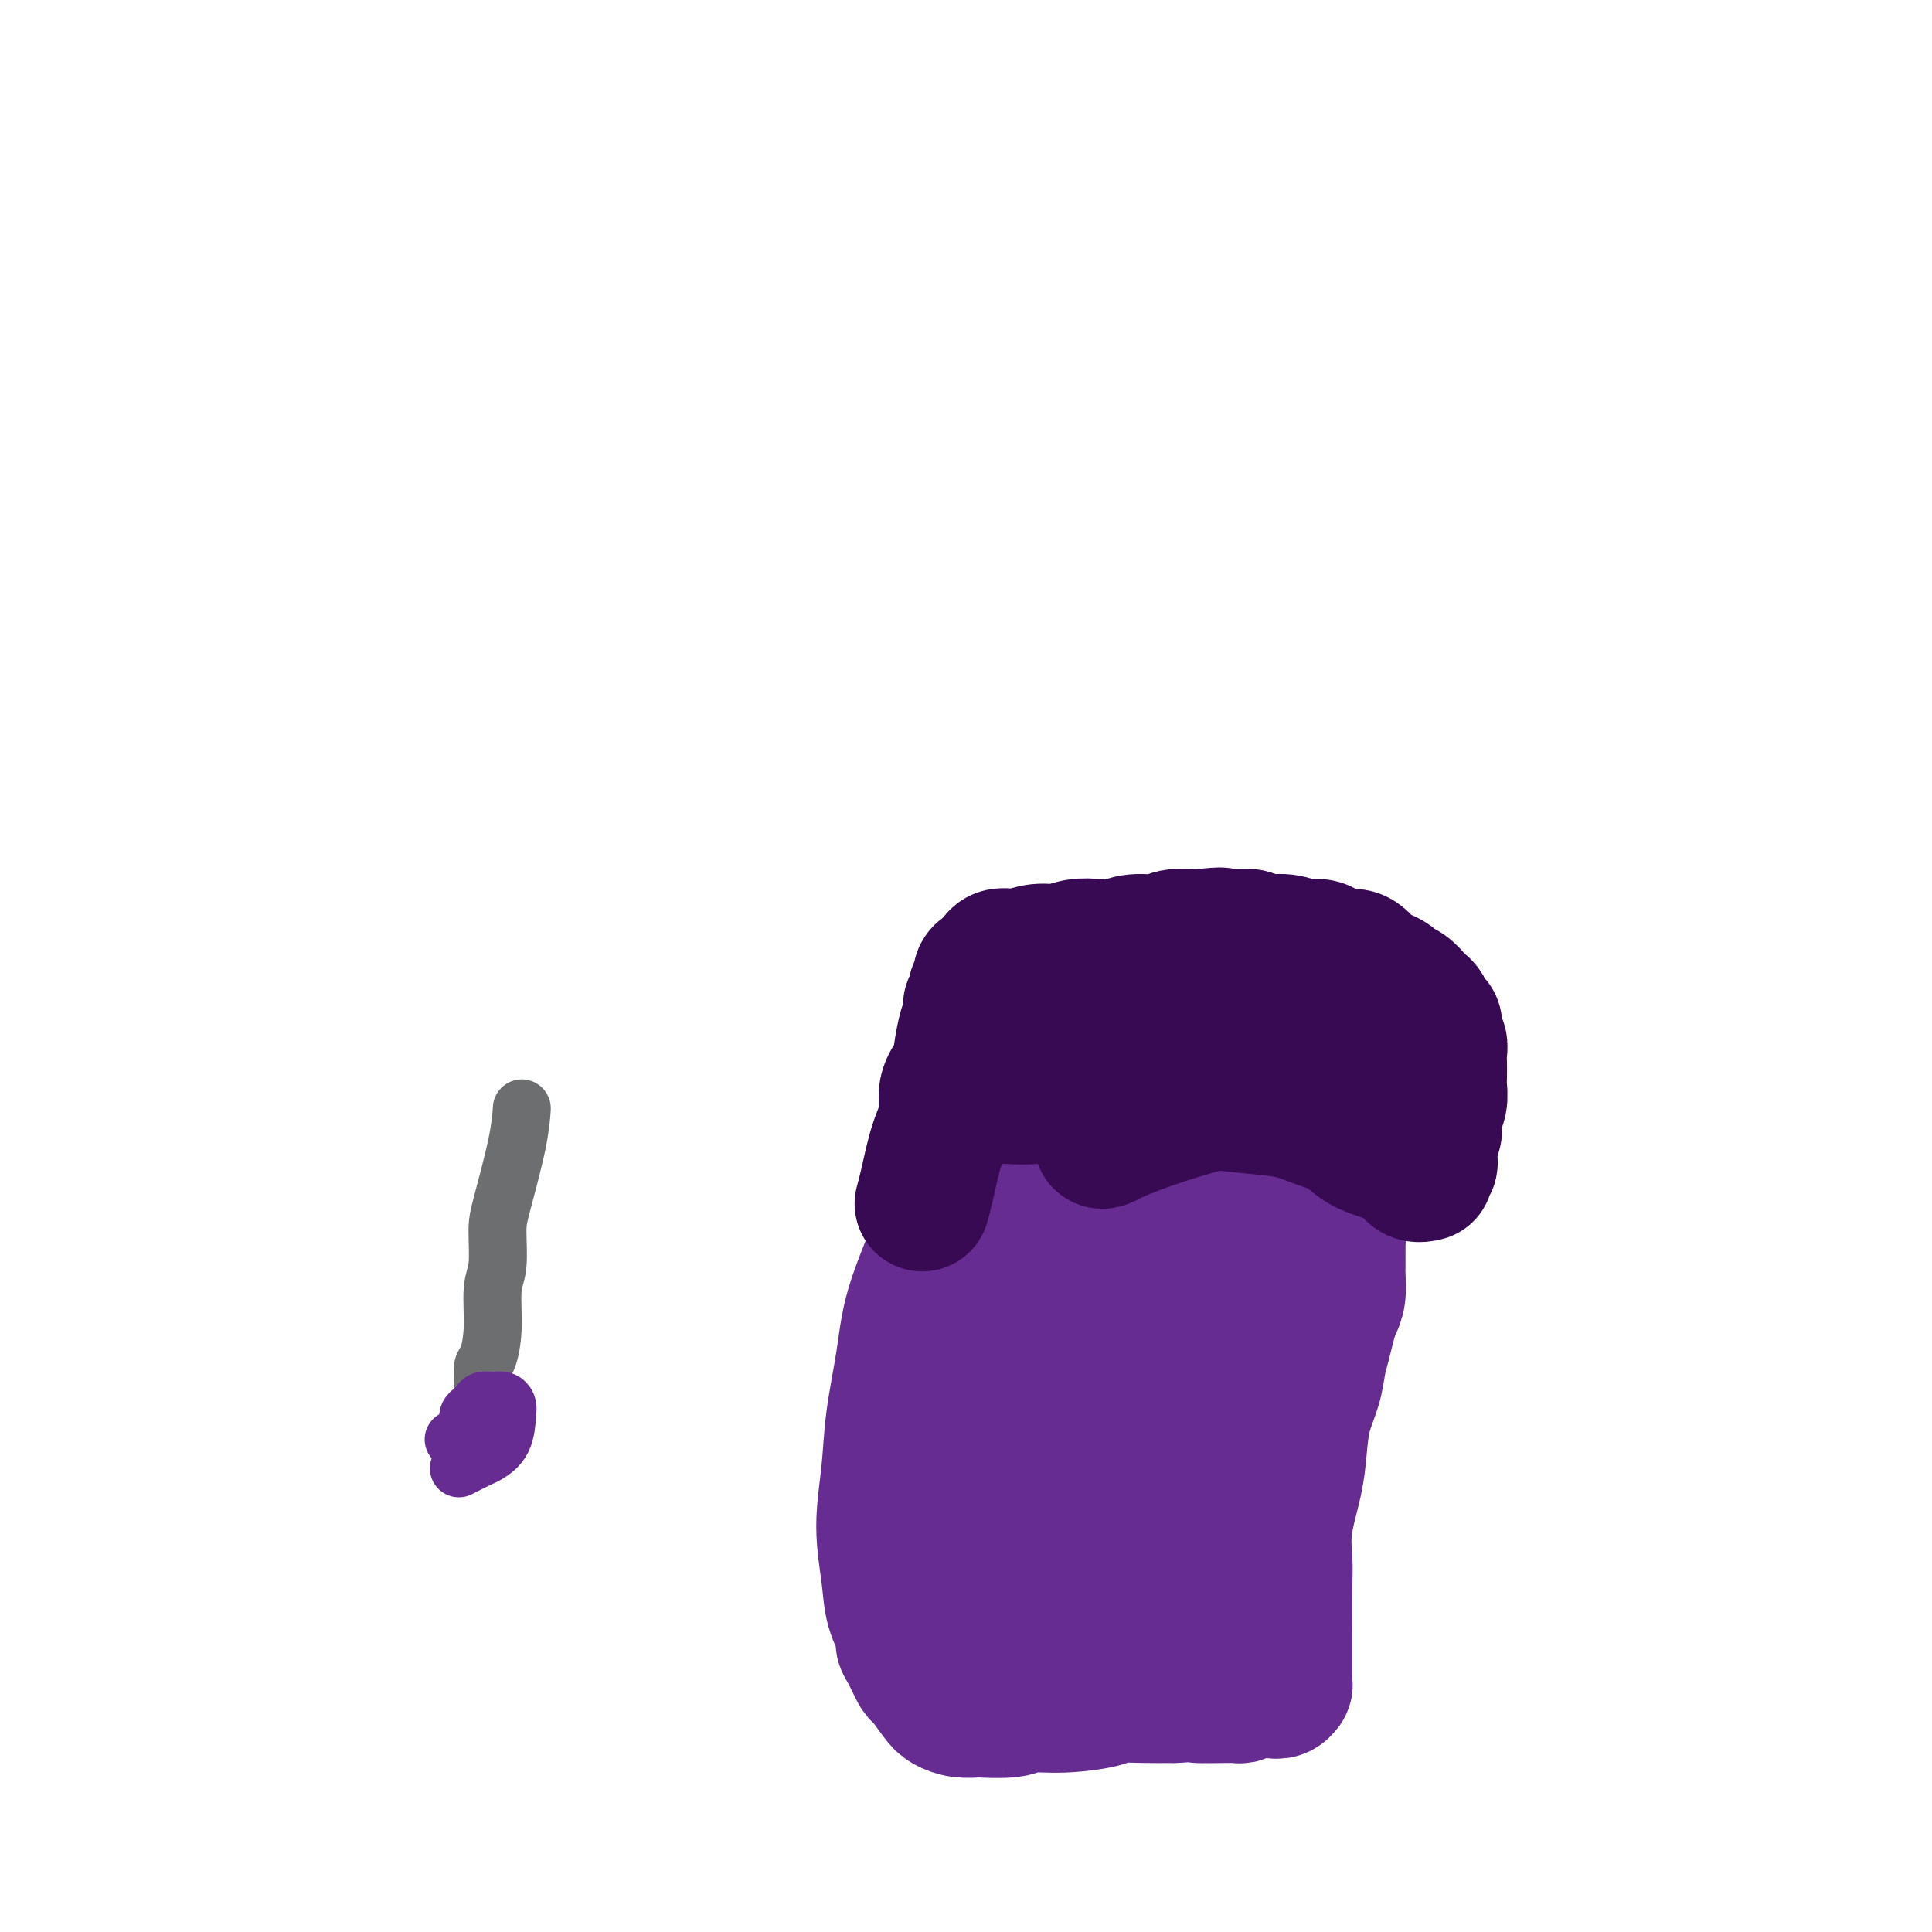 <svg viewBox='0 0 400 400' version='1.1' xmlns='http://www.w3.org/2000/svg' xmlns:xlink='http://www.w3.org/1999/xlink'><g fill='none' stroke='#672C91' stroke-width='12' stroke-linecap='round' stroke-linejoin='round'><path d='M185,260c-0.002,0.005 -0.003,0.009 0,0c0.003,-0.009 0.011,-0.032 0,0c-0.011,0.032 -0.041,0.119 0,0c0.041,-0.119 0.152,-0.445 0,0c-0.152,0.445 -0.566,1.660 -1,4c-0.434,2.340 -0.887,5.806 -1,8c-0.113,2.194 0.114,3.116 0,5c-0.114,1.884 -0.571,4.728 -1,7c-0.429,2.272 -0.832,3.971 -1,6c-0.168,2.029 -0.101,4.389 0,7c0.101,2.611 0.237,5.474 0,8c-0.237,2.526 -0.848,4.714 -1,7c-0.152,2.286 0.155,4.668 0,7c-0.155,2.332 -0.774,4.613 -1,6c-0.226,1.387 -0.061,1.881 0,3c0.061,1.119 0.016,2.863 0,4c-0.016,1.137 -0.005,1.666 0,2c0.005,0.334 0.005,0.474 0,1c-0.005,0.526 -0.013,1.438 0,2c0.013,0.562 0.048,0.774 0,1c-0.048,0.226 -0.180,0.465 0,1c0.180,0.535 0.671,1.365 1,2c0.329,0.635 0.497,1.073 1,2c0.503,0.927 1.341,2.341 2,3c0.659,0.659 1.139,0.562 2,1c0.861,0.438 2.103,1.411 3,2c0.897,0.589 1.448,0.795 2,1'/><path d='M190,350c2.430,2.022 3.004,1.077 4,1c0.996,-0.077 2.414,0.715 4,1c1.586,0.285 3.340,0.062 5,0c1.660,-0.062 3.227,0.035 5,0c1.773,-0.035 3.752,-0.202 6,0c2.248,0.202 4.766,0.772 7,1c2.234,0.228 4.184,0.114 6,0c1.816,-0.114 3.497,-0.228 5,0c1.503,0.228 2.829,0.797 4,1c1.171,0.203 2.187,0.040 3,0c0.813,-0.040 1.422,0.042 2,0c0.578,-0.042 1.124,-0.207 2,0c0.876,0.207 2.081,0.787 3,1c0.919,0.213 1.553,0.058 2,0c0.447,-0.058 0.709,-0.021 1,0c0.291,0.021 0.613,0.024 1,0c0.387,-0.024 0.838,-0.075 1,0c0.162,0.075 0.033,0.277 0,0c-0.033,-0.277 0.029,-1.034 0,-1c-0.029,0.034 -0.148,0.860 0,0c0.148,-0.860 0.565,-3.407 1,-6c0.435,-2.593 0.889,-5.232 1,-8c0.111,-2.768 -0.121,-5.663 0,-8c0.121,-2.337 0.596,-4.115 1,-6c0.404,-1.885 0.738,-3.878 1,-6c0.262,-2.122 0.452,-4.373 1,-7c0.548,-2.627 1.455,-5.630 2,-8c0.545,-2.370 0.727,-4.106 1,-6c0.273,-1.894 0.636,-3.947 1,-6'/><path d='M260,293c1.802,-10.265 0.808,-4.926 1,-4c0.192,0.926 1.572,-2.561 2,-5c0.428,-2.439 -0.095,-3.829 0,-5c0.095,-1.171 0.810,-2.124 1,-3c0.190,-0.876 -0.144,-1.674 0,-3c0.144,-1.326 0.768,-3.178 1,-4c0.232,-0.822 0.073,-0.612 0,-1c-0.073,-0.388 -0.060,-1.375 0,-2c0.060,-0.625 0.166,-0.890 0,-1c-0.166,-0.110 -0.602,-0.067 -1,0c-0.398,0.067 -0.756,0.159 -2,0c-1.244,-0.159 -3.374,-0.567 -5,-1c-1.626,-0.433 -2.748,-0.890 -4,-1c-1.252,-0.110 -2.635,0.125 -4,0c-1.365,-0.125 -2.714,-0.612 -4,-1c-1.286,-0.388 -2.510,-0.678 -4,-1c-1.490,-0.322 -3.245,-0.678 -5,-1c-1.755,-0.322 -3.508,-0.612 -5,-1c-1.492,-0.388 -2.723,-0.874 -4,-1c-1.277,-0.126 -2.599,0.107 -4,0c-1.401,-0.107 -2.879,-0.554 -4,-1c-1.121,-0.446 -1.885,-0.890 -3,-1c-1.115,-0.110 -2.582,0.114 -4,0c-1.418,-0.114 -2.789,-0.566 -4,-1c-1.211,-0.434 -2.263,-0.848 -3,-1c-0.737,-0.152 -1.160,-0.041 -2,0c-0.840,0.041 -2.097,0.012 -3,0c-0.903,-0.012 -1.451,-0.006 -2,0'/><path d='M198,254c-10.573,-1.908 -3.506,-0.677 -1,0c2.506,0.677 0.451,0.800 -1,1c-1.451,0.200 -2.298,0.476 -3,2c-0.702,1.524 -1.259,4.296 -2,6c-0.741,1.704 -1.667,2.338 -2,7c-0.333,4.662 -0.074,13.350 0,17c0.074,3.650 -0.036,2.262 0,4c0.036,1.738 0.219,6.602 1,11c0.781,4.398 2.158,8.331 3,12c0.842,3.669 1.147,7.073 2,10c0.853,2.927 2.253,5.375 3,7c0.747,1.625 0.840,2.426 1,3c0.160,0.574 0.386,0.922 1,1c0.614,0.078 1.616,-0.113 2,0c0.384,0.113 0.151,0.530 1,0c0.849,-0.530 2.781,-2.006 5,-5c2.219,-2.994 4.724,-7.506 7,-13c2.276,-5.494 4.323,-11.969 6,-18c1.677,-6.031 2.983,-11.618 4,-17c1.017,-5.382 1.744,-10.560 2,-15c0.256,-4.440 0.042,-8.142 0,-11c-0.042,-2.858 0.087,-4.871 0,-6c-0.087,-1.129 -0.391,-1.374 -1,-2c-0.609,-0.626 -1.523,-1.631 -2,-2c-0.477,-0.369 -0.516,-0.100 -1,0c-0.484,0.100 -1.414,0.032 -3,1c-1.586,0.968 -3.828,2.972 -6,6c-2.172,3.028 -4.273,7.080 -6,12c-1.727,4.920 -3.080,10.709 -5,17c-1.920,6.291 -4.406,13.083 -6,19c-1.594,5.917 -2.297,10.958 -3,16'/><path d='M194,317c-2.254,10.447 -0.889,10.565 0,12c0.889,1.435 1.303,4.188 2,6c0.697,1.812 1.675,2.683 2,3c0.325,0.317 -0.005,0.081 0,0c0.005,-0.081 0.346,-0.006 1,0c0.654,0.006 1.623,-0.058 4,-2c2.377,-1.942 6.164,-5.761 9,-10c2.836,-4.239 4.723,-8.896 6,-12c1.277,-3.104 1.946,-4.653 3,-8c1.054,-3.347 2.493,-8.490 3,-13c0.507,-4.510 0.082,-8.385 0,-11c-0.082,-2.615 0.178,-3.969 0,-6c-0.178,-2.031 -0.795,-4.739 -2,-7c-1.205,-2.261 -3.000,-4.074 -4,-5c-1.000,-0.926 -1.207,-0.963 -2,-1c-0.793,-0.037 -2.172,-0.073 -3,0c-0.828,0.073 -1.103,0.256 -2,1c-0.897,0.744 -2.414,2.048 -4,4c-1.586,1.952 -3.239,4.550 -5,8c-1.761,3.450 -3.629,7.750 -5,12c-1.371,4.250 -2.244,8.448 -3,13c-0.756,4.552 -1.395,9.457 -2,14c-0.605,4.543 -1.174,8.725 -1,12c0.174,3.275 1.093,5.642 2,8c0.907,2.358 1.803,4.709 3,7c1.197,2.291 2.694,4.524 4,6c1.306,1.476 2.419,2.194 4,3c1.581,0.806 3.630,1.701 5,2c1.370,0.299 2.061,0.004 3,0c0.939,-0.004 2.125,0.285 4,0c1.875,-0.285 4.437,-1.142 7,-2'/><path d='M223,351c3.475,-1.153 5.161,-3.034 7,-6c1.839,-2.966 3.831,-7.017 6,-11c2.169,-3.983 4.513,-7.897 6,-12c1.487,-4.103 2.115,-8.396 3,-12c0.885,-3.604 2.027,-6.520 3,-9c0.973,-2.480 1.778,-4.523 2,-6c0.222,-1.477 -0.138,-2.386 0,-3c0.138,-0.614 0.773,-0.932 1,-1c0.227,-0.068 0.045,0.115 0,0c-0.045,-0.115 0.048,-0.526 0,0c-0.048,0.526 -0.237,1.989 -1,5c-0.763,3.011 -2.099,7.569 -3,12c-0.901,4.431 -1.367,8.736 -2,13c-0.633,4.264 -1.434,8.489 -2,12c-0.566,3.511 -0.897,6.309 -1,9c-0.103,2.691 0.023,5.273 0,7c-0.023,1.727 -0.193,2.597 0,3c0.193,0.403 0.751,0.338 1,0c0.249,-0.338 0.189,-0.951 0,-1c-0.189,-0.049 -0.507,0.464 0,-1c0.507,-1.464 1.837,-4.906 3,-8c1.163,-3.094 2.158,-5.841 3,-9c0.842,-3.159 1.532,-6.730 2,-10c0.468,-3.270 0.714,-6.237 1,-9c0.286,-2.763 0.613,-5.321 1,-8c0.387,-2.679 0.836,-5.480 1,-8c0.164,-2.520 0.044,-4.758 0,-7c-0.044,-2.242 -0.012,-4.488 0,-6c0.012,-1.512 0.003,-2.292 0,-3c-0.003,-0.708 -0.001,-1.345 0,-2c0.001,-0.655 0.000,-1.327 0,-2'/><path d='M254,278c0.524,-7.293 0.333,-3.026 0,-2c-0.333,1.026 -0.807,-1.189 -1,-2c-0.193,-0.811 -0.104,-0.217 0,0c0.104,0.217 0.224,0.058 0,0c-0.224,-0.058 -0.791,-0.016 -1,0c-0.209,0.016 -0.060,0.004 0,0c0.060,-0.004 0.030,-0.002 0,0'/></g>
<g fill='none' stroke='#672C91' stroke-width='28' stroke-linecap='round' stroke-linejoin='round'><path d='M195,253c0.001,-0.001 0.001,-0.003 0,0c-0.001,0.003 -0.004,0.010 0,0c0.004,-0.010 0.015,-0.039 0,0c-0.015,0.039 -0.056,0.145 0,0c0.056,-0.145 0.209,-0.540 0,0c-0.209,0.540 -0.781,2.016 -1,3c-0.219,0.984 -0.086,1.476 -1,4c-0.914,2.524 -2.877,7.080 -4,11c-1.123,3.920 -1.408,7.204 -2,11c-0.592,3.796 -1.492,8.103 -2,12c-0.508,3.897 -0.626,7.383 -1,11c-0.374,3.617 -1.005,7.364 -1,11c0.005,3.636 0.644,7.160 1,10c0.356,2.840 0.428,4.997 1,7c0.572,2.003 1.643,3.854 2,5c0.357,1.146 0.000,1.588 0,2c-0.000,0.412 0.355,0.793 1,2c0.645,1.207 1.578,3.241 2,4c0.422,0.759 0.331,0.242 1,1c0.669,0.758 2.097,2.791 3,4c0.903,1.209 1.281,1.593 2,2c0.719,0.407 1.778,0.837 3,1c1.222,0.163 2.605,0.058 3,0c0.395,-0.058 -0.199,-0.071 1,0c1.199,0.071 4.191,0.225 6,0c1.809,-0.225 2.436,-0.831 4,-1c1.564,-0.169 4.066,0.098 7,0c2.934,-0.098 6.302,-0.562 8,-1c1.698,-0.438 1.726,-0.849 3,-1c1.274,-0.151 3.792,-0.043 6,0c2.208,0.043 4.104,0.022 6,0'/><path d='M243,351c7.537,-0.460 4.379,-0.109 5,0c0.621,0.109 5.020,-0.022 7,0c1.980,0.022 1.539,0.198 2,0c0.461,-0.198 1.822,-0.771 3,-1c1.178,-0.229 2.172,-0.113 3,0c0.828,0.113 1.490,0.225 2,0c0.510,-0.225 0.869,-0.785 1,-1c0.131,-0.215 0.035,-0.085 0,0c-0.035,0.085 -0.010,0.126 0,0c0.010,-0.126 0.003,-0.418 0,-1c-0.003,-0.582 -0.003,-1.453 0,-3c0.003,-1.547 0.007,-3.770 0,-7c-0.007,-3.230 -0.027,-7.467 0,-10c0.027,-2.533 0.100,-3.362 0,-5c-0.100,-1.638 -0.374,-4.086 0,-7c0.374,-2.914 1.396,-6.295 2,-9c0.604,-2.705 0.792,-4.733 1,-7c0.208,-2.267 0.437,-4.774 1,-7c0.563,-2.226 1.460,-4.171 2,-6c0.540,-1.829 0.723,-3.541 1,-5c0.277,-1.459 0.649,-2.663 1,-4c0.351,-1.337 0.683,-2.805 1,-4c0.317,-1.195 0.621,-2.116 1,-3c0.379,-0.884 0.834,-1.731 1,-3c0.166,-1.269 0.045,-2.959 0,-4c-0.045,-1.041 -0.012,-1.434 0,-2c0.012,-0.566 0.003,-1.306 0,-2c-0.003,-0.694 -0.001,-1.341 0,-2c0.001,-0.659 0.000,-1.329 0,-2'/><path d='M277,256c1.752,-9.688 0.633,-3.909 0,-2c-0.633,1.909 -0.779,-0.051 -1,-1c-0.221,-0.949 -0.515,-0.888 -1,-1c-0.485,-0.112 -1.159,-0.397 -2,-1c-0.841,-0.603 -1.849,-1.523 -3,-2c-1.151,-0.477 -2.447,-0.510 -4,-1c-1.553,-0.490 -3.364,-1.437 -5,-2c-1.636,-0.563 -3.099,-0.743 -5,-1c-1.901,-0.257 -4.242,-0.591 -6,-1c-1.758,-0.409 -2.933,-0.894 -4,-1c-1.067,-0.106 -2.027,0.168 -3,0c-0.973,-0.168 -1.958,-0.778 -3,-1c-1.042,-0.222 -2.140,-0.057 -3,0c-0.860,0.057 -1.483,0.008 -2,0c-0.517,-0.008 -0.928,0.027 -2,0c-1.072,-0.027 -2.805,-0.117 -4,0c-1.195,0.117 -1.852,0.440 -3,1c-1.148,0.560 -2.786,1.356 -4,2c-1.214,0.644 -2.002,1.134 -3,2c-0.998,0.866 -2.205,2.107 -3,3c-0.795,0.893 -1.179,1.439 -2,2c-0.821,0.561 -2.080,1.138 -3,2c-0.920,0.862 -1.500,2.009 -2,3c-0.500,0.991 -0.919,1.825 -1,2c-0.081,0.175 0.175,-0.308 0,0c-0.175,0.308 -0.783,1.407 -1,2c-0.217,0.593 -0.044,0.678 0,1c0.044,0.322 -0.040,0.880 0,1c0.040,0.120 0.203,-0.198 0,0c-0.203,0.198 -0.772,0.914 -1,2c-0.228,1.086 -0.114,2.543 0,4'/><path d='M206,269c-0.799,4.201 -0.295,7.203 0,9c0.295,1.797 0.382,2.389 1,6c0.618,3.611 1.766,10.241 2,14c0.234,3.759 -0.447,4.646 0,7c0.447,2.354 2.021,6.175 3,10c0.979,3.825 1.363,7.654 2,11c0.637,3.346 1.528,6.209 2,8c0.472,1.791 0.527,2.511 1,4c0.473,1.489 1.365,3.747 2,5c0.635,1.253 1.012,1.502 1,2c-0.012,0.498 -0.414,1.244 1,1c1.414,-0.244 4.645,-1.478 7,-4c2.355,-2.522 3.835,-6.331 5,-9c1.165,-2.669 2.014,-4.197 3,-7c0.986,-2.803 2.107,-6.882 3,-11c0.893,-4.118 1.558,-8.275 2,-12c0.442,-3.725 0.663,-7.017 1,-10c0.337,-2.983 0.792,-5.656 1,-8c0.208,-2.344 0.169,-4.358 0,-6c-0.169,-1.642 -0.468,-2.912 -1,-5c-0.532,-2.088 -1.296,-4.993 -2,-7c-0.704,-2.007 -1.346,-3.117 -2,-4c-0.654,-0.883 -1.319,-1.539 -2,-2c-0.681,-0.461 -1.377,-0.726 -2,-1c-0.623,-0.274 -1.172,-0.557 -2,0c-0.828,0.557 -1.933,1.953 -3,4c-1.067,2.047 -2.095,4.743 -3,8c-0.905,3.257 -1.687,7.073 -2,11c-0.313,3.927 -0.156,7.963 0,12'/><path d='M224,295c0.004,4.810 1.014,5.336 2,7c0.986,1.664 1.947,4.467 3,6c1.053,1.533 2.196,1.797 3,2c0.804,0.203 1.269,0.346 2,0c0.731,-0.346 1.729,-1.180 3,-2c1.271,-0.820 2.817,-1.626 4,-3c1.183,-1.374 2.004,-3.316 3,-5c0.996,-1.684 2.165,-3.109 3,-5c0.835,-1.891 1.334,-4.247 2,-6c0.666,-1.753 1.500,-2.904 2,-4c0.500,-1.096 0.667,-2.139 1,-3c0.333,-0.861 0.833,-1.540 1,-2c0.167,-0.460 0.001,-0.700 0,-1c-0.001,-0.300 0.162,-0.661 0,-1c-0.162,-0.339 -0.648,-0.657 -1,-1c-0.352,-0.343 -0.568,-0.712 -1,-1c-0.432,-0.288 -1.078,-0.497 -2,-1c-0.922,-0.503 -2.119,-1.301 -3,-2c-0.881,-0.699 -1.445,-1.299 -2,-2c-0.555,-0.701 -1.101,-1.501 -2,-2c-0.899,-0.499 -2.151,-0.696 -3,-1c-0.849,-0.304 -1.295,-0.716 -2,-1c-0.705,-0.284 -1.670,-0.439 -3,-1c-1.330,-0.561 -3.024,-1.526 -4,-2c-0.976,-0.474 -1.235,-0.456 -2,-1c-0.765,-0.544 -2.036,-1.648 -3,-2c-0.964,-0.352 -1.619,0.050 -2,0c-0.381,-0.050 -0.487,-0.552 -1,-1c-0.513,-0.448 -1.432,-0.842 -2,-1c-0.568,-0.158 -0.784,-0.079 -1,0'/><path d='M219,259c-3.717,-1.548 -1.509,-0.419 -1,0c0.509,0.419 -0.683,0.128 -1,0c-0.317,-0.128 0.239,-0.095 0,0c-0.239,0.095 -1.272,0.251 -2,0c-0.728,-0.251 -1.150,-0.907 -2,-1c-0.850,-0.093 -2.127,0.379 -3,0c-0.873,-0.379 -1.343,-1.608 -2,-2c-0.657,-0.392 -1.500,0.053 -2,0c-0.500,-0.053 -0.656,-0.605 -1,-1c-0.344,-0.395 -0.877,-0.632 -1,-1c-0.123,-0.368 0.163,-0.868 0,-1c-0.163,-0.132 -0.777,0.104 -1,0c-0.223,-0.104 -0.057,-0.548 0,-1c0.057,-0.452 0.005,-0.913 0,-1c-0.005,-0.087 0.037,0.200 0,0c-0.037,-0.200 -0.154,-0.889 0,-1c0.154,-0.111 0.580,0.355 1,0c0.420,-0.355 0.834,-1.530 1,-2c0.166,-0.470 0.083,-0.235 0,0'/></g>
<g fill='none' stroke='#370A53' stroke-width='28' stroke-linecap='round' stroke-linejoin='round'><path d='M191,249c0.019,-0.067 0.037,-0.134 0,0c-0.037,0.134 -0.131,0.469 0,0c0.131,-0.469 0.487,-1.742 1,-4c0.513,-2.258 1.184,-5.502 2,-8c0.816,-2.498 1.776,-4.251 2,-6c0.224,-1.749 -0.290,-3.493 0,-5c0.290,-1.507 1.383,-2.775 2,-4c0.617,-1.225 0.758,-2.407 1,-4c0.242,-1.593 0.586,-3.597 1,-5c0.414,-1.403 0.900,-2.206 1,-3c0.100,-0.794 -0.184,-1.578 0,-2c0.184,-0.422 0.837,-0.480 1,-1c0.163,-0.520 -0.164,-1.501 0,-2c0.164,-0.499 0.818,-0.515 1,-1c0.182,-0.485 -0.107,-1.440 0,-2c0.107,-0.560 0.609,-0.725 1,-1c0.391,-0.275 0.669,-0.661 1,-1c0.331,-0.339 0.713,-0.631 1,-1c0.287,-0.369 0.477,-0.816 1,-1c0.523,-0.184 1.378,-0.106 2,0c0.622,0.106 1.012,0.238 2,0c0.988,-0.238 2.575,-0.847 4,-1c1.425,-0.153 2.690,0.151 4,0c1.310,-0.151 2.665,-0.757 4,-1c1.335,-0.243 2.649,-0.121 4,0c1.351,0.121 2.741,0.242 4,0c1.259,-0.242 2.389,-0.848 4,-1c1.611,-0.152 3.703,0.152 5,0c1.297,-0.152 1.799,-0.758 3,-1c1.201,-0.242 3.100,-0.121 5,0'/><path d='M248,194c7.200,-0.778 4.200,-0.224 4,0c-0.200,0.224 2.400,0.116 4,0c1.600,-0.116 2.200,-0.242 3,0c0.800,0.242 1.800,0.852 3,1c1.200,0.148 2.600,-0.167 4,0c1.400,0.167 2.802,0.815 4,1c1.198,0.185 2.194,-0.092 3,0c0.806,0.092 1.423,0.553 2,1c0.577,0.447 1.113,0.879 2,1c0.887,0.121 2.125,-0.070 3,0c0.875,0.070 1.385,0.400 2,1c0.615,0.600 1.333,1.469 2,2c0.667,0.531 1.282,0.723 2,1c0.718,0.277 1.540,0.638 2,1c0.460,0.362 0.557,0.726 1,1c0.443,0.274 1.232,0.459 2,1c0.768,0.541 1.516,1.440 2,2c0.484,0.560 0.703,0.783 1,1c0.297,0.217 0.672,0.428 1,1c0.328,0.572 0.610,1.504 1,2c0.390,0.496 0.889,0.554 1,1c0.111,0.446 -0.166,1.278 0,2c0.166,0.722 0.776,1.333 1,2c0.224,0.667 0.061,1.389 0,2c-0.061,0.611 -0.020,1.111 0,2c0.020,0.889 0.020,2.167 0,3c-0.020,0.833 -0.061,1.220 0,2c0.061,0.780 0.222,1.951 0,3c-0.222,1.049 -0.829,1.975 -1,3c-0.171,1.025 0.094,2.150 0,3c-0.094,0.850 -0.547,1.425 -1,2'/><path d='M296,236c-0.305,3.439 -0.068,2.035 0,2c0.068,-0.035 -0.034,1.297 0,2c0.034,0.703 0.206,0.777 0,1c-0.206,0.223 -0.788,0.596 -1,1c-0.212,0.404 -0.055,0.840 0,1c0.055,0.160 0.008,0.044 0,0c-0.008,-0.044 0.021,-0.018 0,0c-0.021,0.018 -0.093,0.027 0,0c0.093,-0.027 0.353,-0.089 0,0c-0.353,0.089 -1.317,0.329 -2,0c-0.683,-0.329 -1.083,-1.229 -2,-2c-0.917,-0.771 -2.349,-1.415 -4,-2c-1.651,-0.585 -3.519,-1.112 -5,-2c-1.481,-0.888 -2.574,-2.136 -4,-3c-1.426,-0.864 -3.186,-1.345 -5,-2c-1.814,-0.655 -3.681,-1.486 -6,-2c-2.319,-0.514 -5.090,-0.713 -8,-1c-2.910,-0.287 -5.961,-0.662 -9,-1c-3.039,-0.338 -6.067,-0.641 -9,-1c-2.933,-0.359 -5.772,-0.776 -9,-1c-3.228,-0.224 -6.844,-0.256 -10,0c-3.156,0.256 -5.851,0.801 -8,1c-2.149,0.199 -3.751,0.053 -5,0c-1.249,-0.053 -2.144,-0.014 -3,0c-0.856,0.014 -1.673,0.004 -2,0c-0.327,-0.004 -0.163,-0.002 0,0'/><path d='M204,227c-9.815,-0.393 -2.854,0.126 0,0c2.854,-0.126 1.599,-0.895 3,-2c1.401,-1.105 5.457,-2.546 10,-4c4.543,-1.454 9.573,-2.923 14,-4c4.427,-1.077 8.251,-1.764 12,-2c3.749,-0.236 7.424,-0.023 11,0c3.576,0.023 7.055,-0.145 9,0c1.945,0.145 2.356,0.602 3,1c0.644,0.398 1.520,0.738 3,1c1.480,0.262 3.562,0.447 5,1c1.438,0.553 2.231,1.472 3,2c0.769,0.528 1.514,0.663 2,1c0.486,0.337 0.715,0.875 1,1c0.285,0.125 0.628,-0.163 1,0c0.372,0.163 0.773,0.776 1,1c0.227,0.224 0.279,0.058 0,0c-0.279,-0.058 -0.888,-0.007 -1,0c-0.112,0.007 0.275,-0.029 0,0c-0.275,0.029 -1.210,0.123 -3,0c-1.790,-0.123 -4.434,-0.464 -7,-1c-2.566,-0.536 -5.054,-1.268 -8,-2c-2.946,-0.732 -6.349,-1.463 -9,-2c-2.651,-0.537 -4.549,-0.879 -6,-1c-1.451,-0.121 -2.455,-0.021 -3,0c-0.545,0.021 -0.632,-0.039 -1,0c-0.368,0.039 -1.016,0.175 -1,0c0.016,-0.175 0.697,-0.663 1,-1c0.303,-0.337 0.230,-0.525 2,-1c1.770,-0.475 5.385,-1.238 9,-2'/><path d='M255,213c2.647,-0.834 4.266,-0.918 7,-1c2.734,-0.082 6.583,-0.161 10,0c3.417,0.161 6.403,0.564 9,1c2.597,0.436 4.804,0.906 6,1c1.196,0.094 1.381,-0.186 2,0c0.619,0.186 1.671,0.840 2,1c0.329,0.160 -0.065,-0.174 0,0c0.065,0.174 0.590,0.857 1,1c0.410,0.143 0.707,-0.254 -1,0c-1.707,0.254 -5.418,1.160 -8,2c-2.582,0.840 -4.036,1.615 -8,3c-3.964,1.385 -10.438,3.379 -16,5c-5.562,1.621 -10.213,2.867 -14,4c-3.787,1.133 -6.710,2.153 -9,3c-2.290,0.847 -3.948,1.523 -5,2c-1.052,0.477 -1.498,0.757 -2,1c-0.502,0.243 -1.058,0.450 -1,0c0.058,-0.450 0.731,-1.557 1,-2c0.269,-0.443 0.135,-0.221 0,0'/></g>
<g fill='none' stroke='#6D6E70' stroke-width='12' stroke-linecap='round' stroke-linejoin='round'><path d='M108,230c0.031,-0.464 0.062,-0.928 0,0c-0.062,0.928 -0.217,3.248 -1,7c-0.783,3.752 -2.195,8.935 -3,12c-0.805,3.065 -1.003,4.012 -1,6c0.003,1.988 0.207,5.017 0,7c-0.207,1.983 -0.826,2.919 -1,5c-0.174,2.081 0.097,5.307 0,8c-0.097,2.693 -0.562,4.853 -1,6c-0.438,1.147 -0.849,1.281 -1,2c-0.151,0.719 -0.040,2.021 0,3c0.040,0.979 0.011,1.633 0,2c-0.011,0.367 -0.003,0.445 0,1c0.003,0.555 0.001,1.587 0,2c-0.001,0.413 -0.000,0.206 0,0'/></g>
<g fill='none' stroke='#672C91' stroke-width='12' stroke-linecap='round' stroke-linejoin='round'><path d='M95,304c1.547,-0.786 3.095,-1.572 4,-2c0.905,-0.428 1.169,-0.497 2,-1c0.831,-0.503 2.231,-1.441 3,-3c0.769,-1.559 0.907,-3.739 1,-5c0.093,-1.261 0.141,-1.603 0,-2c-0.141,-0.397 -0.471,-0.849 -1,-1c-0.529,-0.151 -1.256,0.001 -2,0c-0.744,-0.001 -1.506,-0.154 -2,0c-0.494,0.154 -0.721,0.615 -1,1c-0.279,0.385 -0.611,0.695 -1,1c-0.389,0.305 -0.836,0.604 -1,1c-0.164,0.396 -0.044,0.890 0,1c0.044,0.110 0.012,-0.163 0,0c-0.012,0.163 -0.003,0.761 0,1c0.003,0.239 0.002,0.120 0,0'/><path d='M94,298c0.022,-0.007 0.045,-0.013 0,0c-0.045,0.013 -0.157,0.046 0,0c0.157,-0.046 0.582,-0.170 1,0c0.418,0.170 0.830,0.634 1,1c0.170,0.366 0.097,0.634 0,1c-0.097,0.366 -0.218,0.829 0,1c0.218,0.171 0.777,0.049 1,0c0.223,-0.049 0.112,-0.024 0,0'/></g>
</svg>
